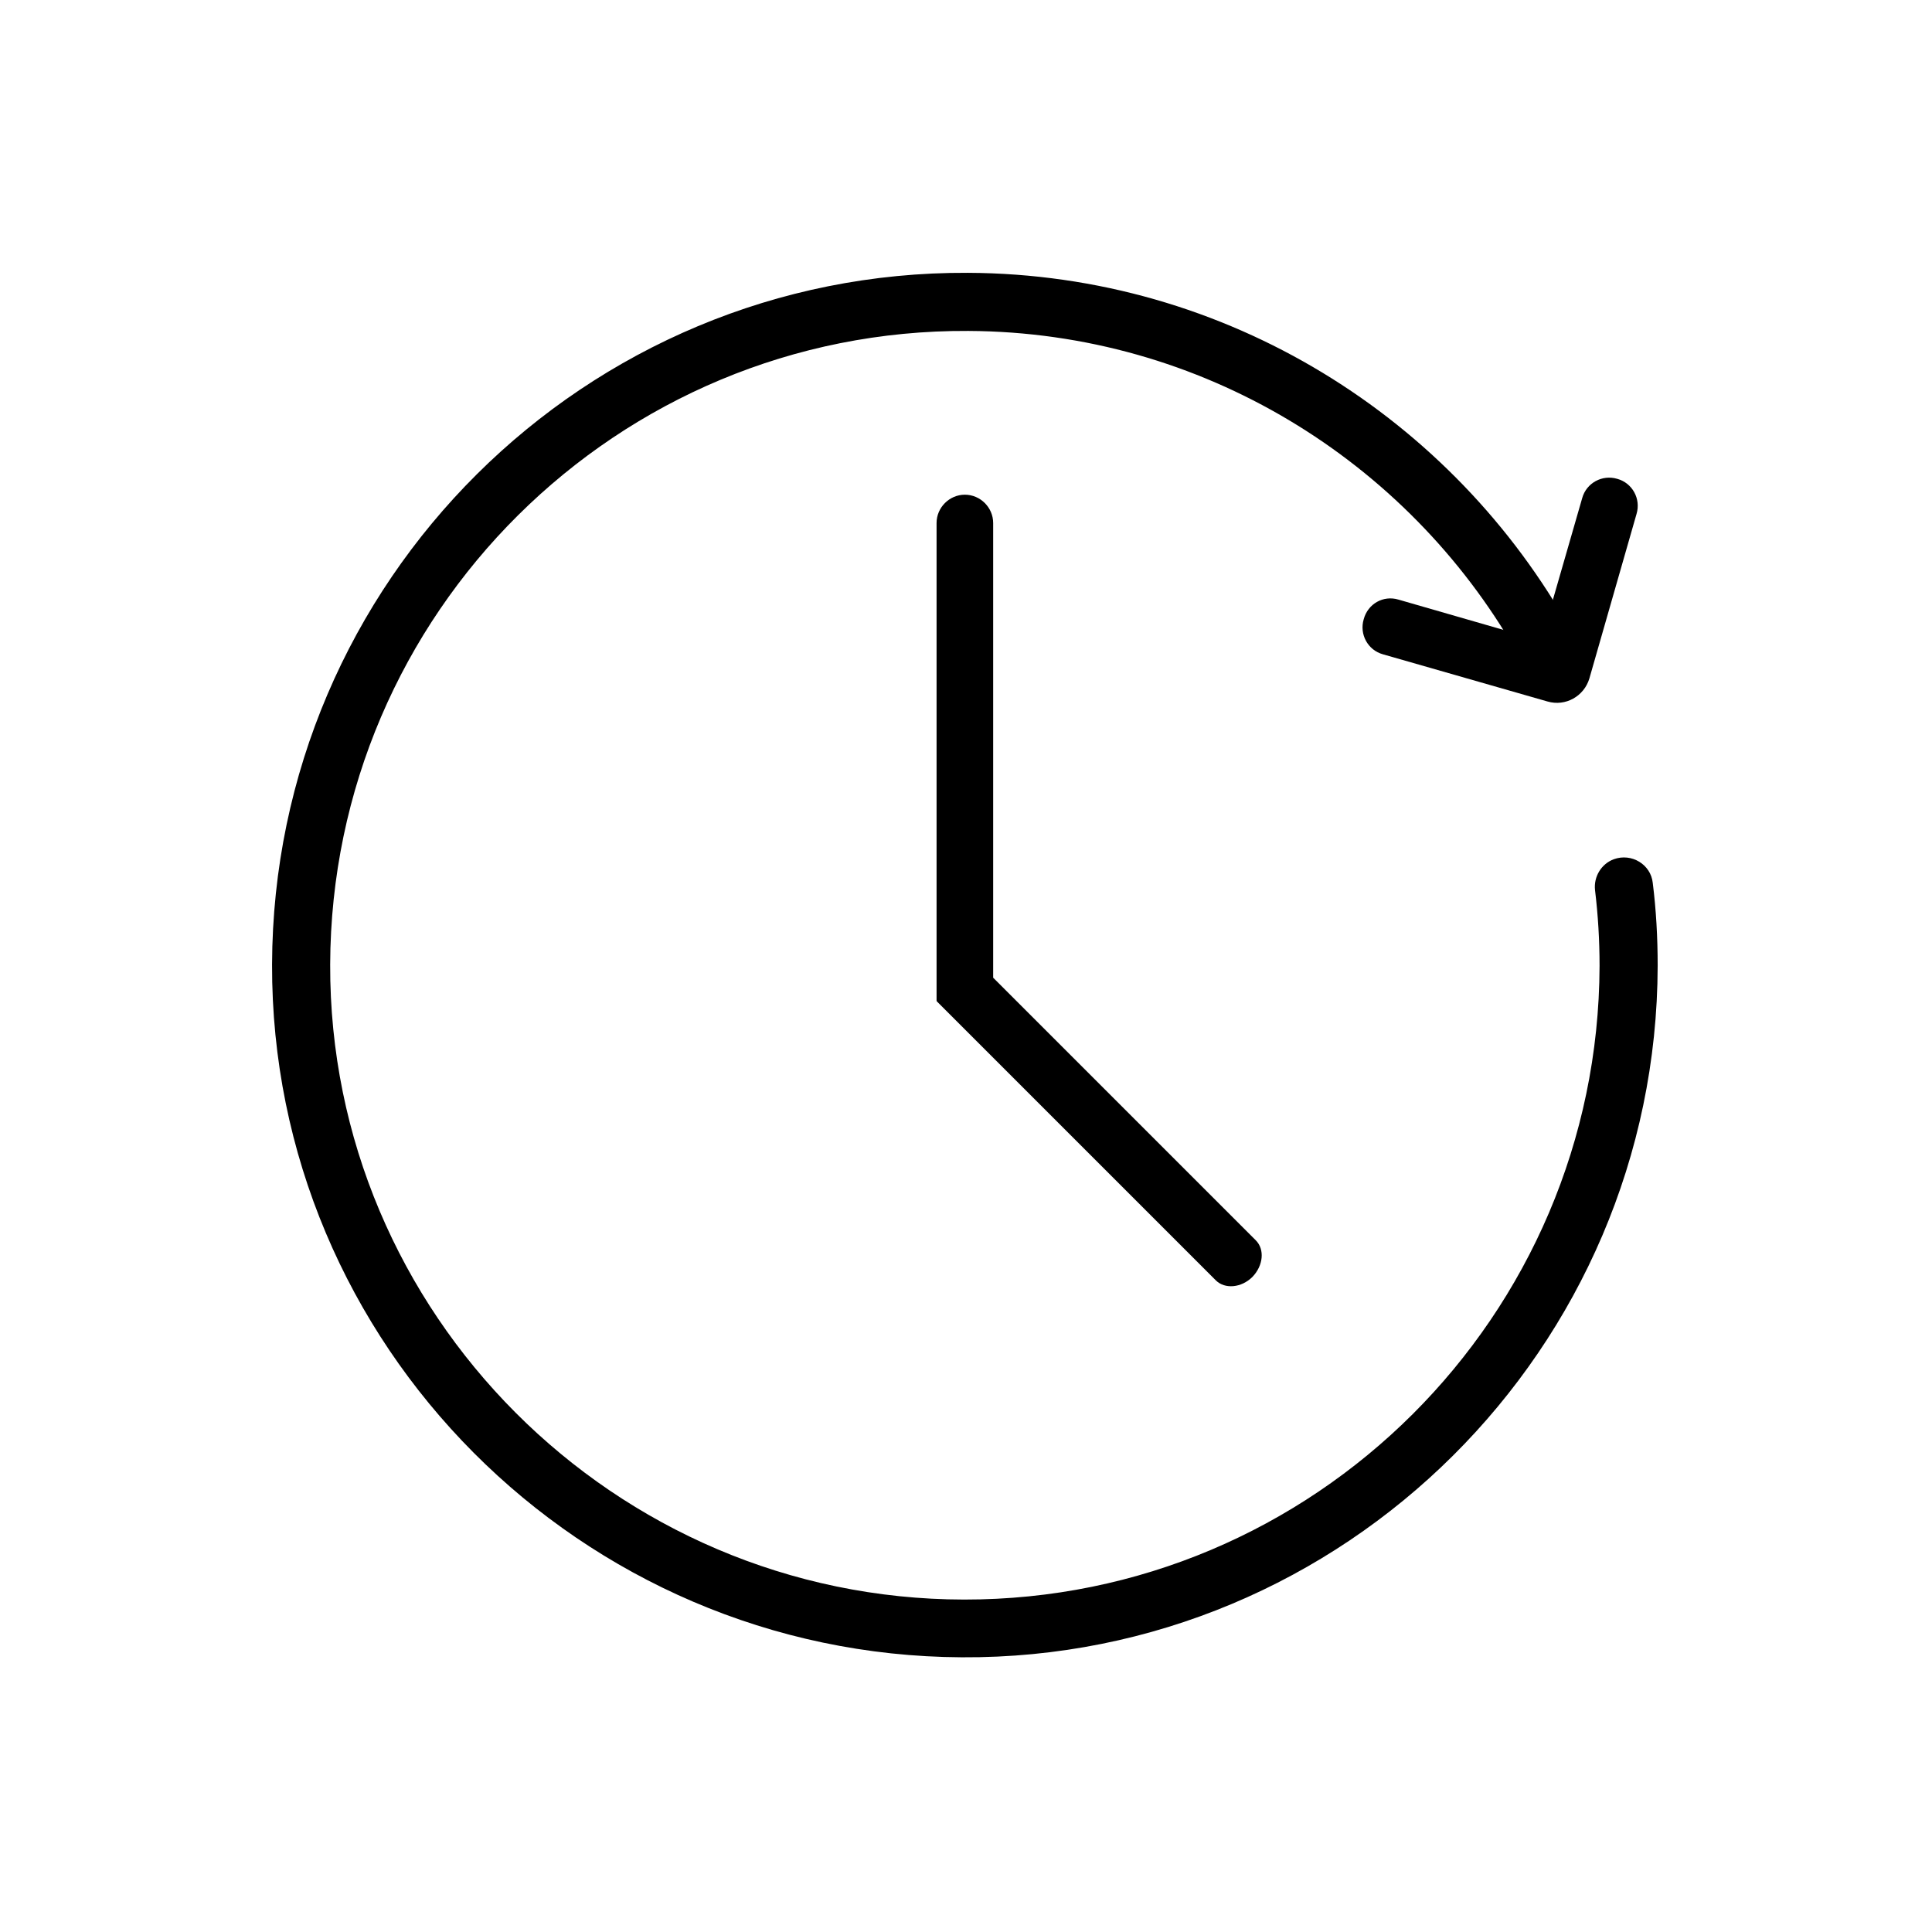 <?xml version="1.0" encoding="utf-8"?>
<!-- Generator: Adobe Illustrator 27.0.0, SVG Export Plug-In . SVG Version: 6.00 Build 0)  -->
<svg version="1.1" id="Layer_1" xmlns="http://www.w3.org/2000/svg" xmlns:xlink="http://www.w3.org/1999/xlink" x="0px" y="0px"
	 viewBox="0 0 512 512" style="enable-background:new 0 0 512 512;" xml:space="preserve">
<g>
	<g>
		<path d="M427.7,227.7c-3.3,1.2-5.4,4.6-5,8.2c0.8,6.6,1.2,13.3,1.2,20.1c-0.3,92.8-75.7,168-168.4,167.9
			c-92.7-0.1-168.3-75.9-168-168.3c0.3-93.1,76.1-168.4,169.1-167.9c62,0.3,116.3,34.5,145.2,84.9l14.6-5.4
			c-31.2-56.2-91.2-94.6-159.9-94.9C155.1,71.8,72.4,154,72.1,255.6c-0.3,100.7,81.8,183.1,182.8,183.6
			c101.3,0.6,184.2-81.9,184.4-183.3c0-7.4-0.4-14.7-1.3-21.9C437.5,229.1,432.4,226,427.7,227.7L427.7,227.7z"/>
	</g>
	<g>
		<path d="M370.6,158.9l37.8,10.9l10.9-37.8c1.1-4,5.3-6.3,9.3-5.1v0c4,1.1,6.3,5.3,5.1,9.3l-12.5,43.6c-1.4,4.7-6.3,7.5-11.1,6.1
			l-43.6-12.5c-4-1.1-6.3-5.3-5.1-9.3v0C362.5,160,366.6,157.7,370.6,158.9z"/>
	</g>
	<path d="M332.8,328.7l-69.6-69.6V138.6c0-4.1-3.4-7.5-7.5-7.5c-4.1,0-7.5,3.4-7.5,7.5v126.6h0.1l-0.1,0.1l74,74
		c2.4,2.4,6.8,2,9.7-0.9C334.8,335.4,335.2,331.1,332.8,328.7z"/>
</g>
</svg>
